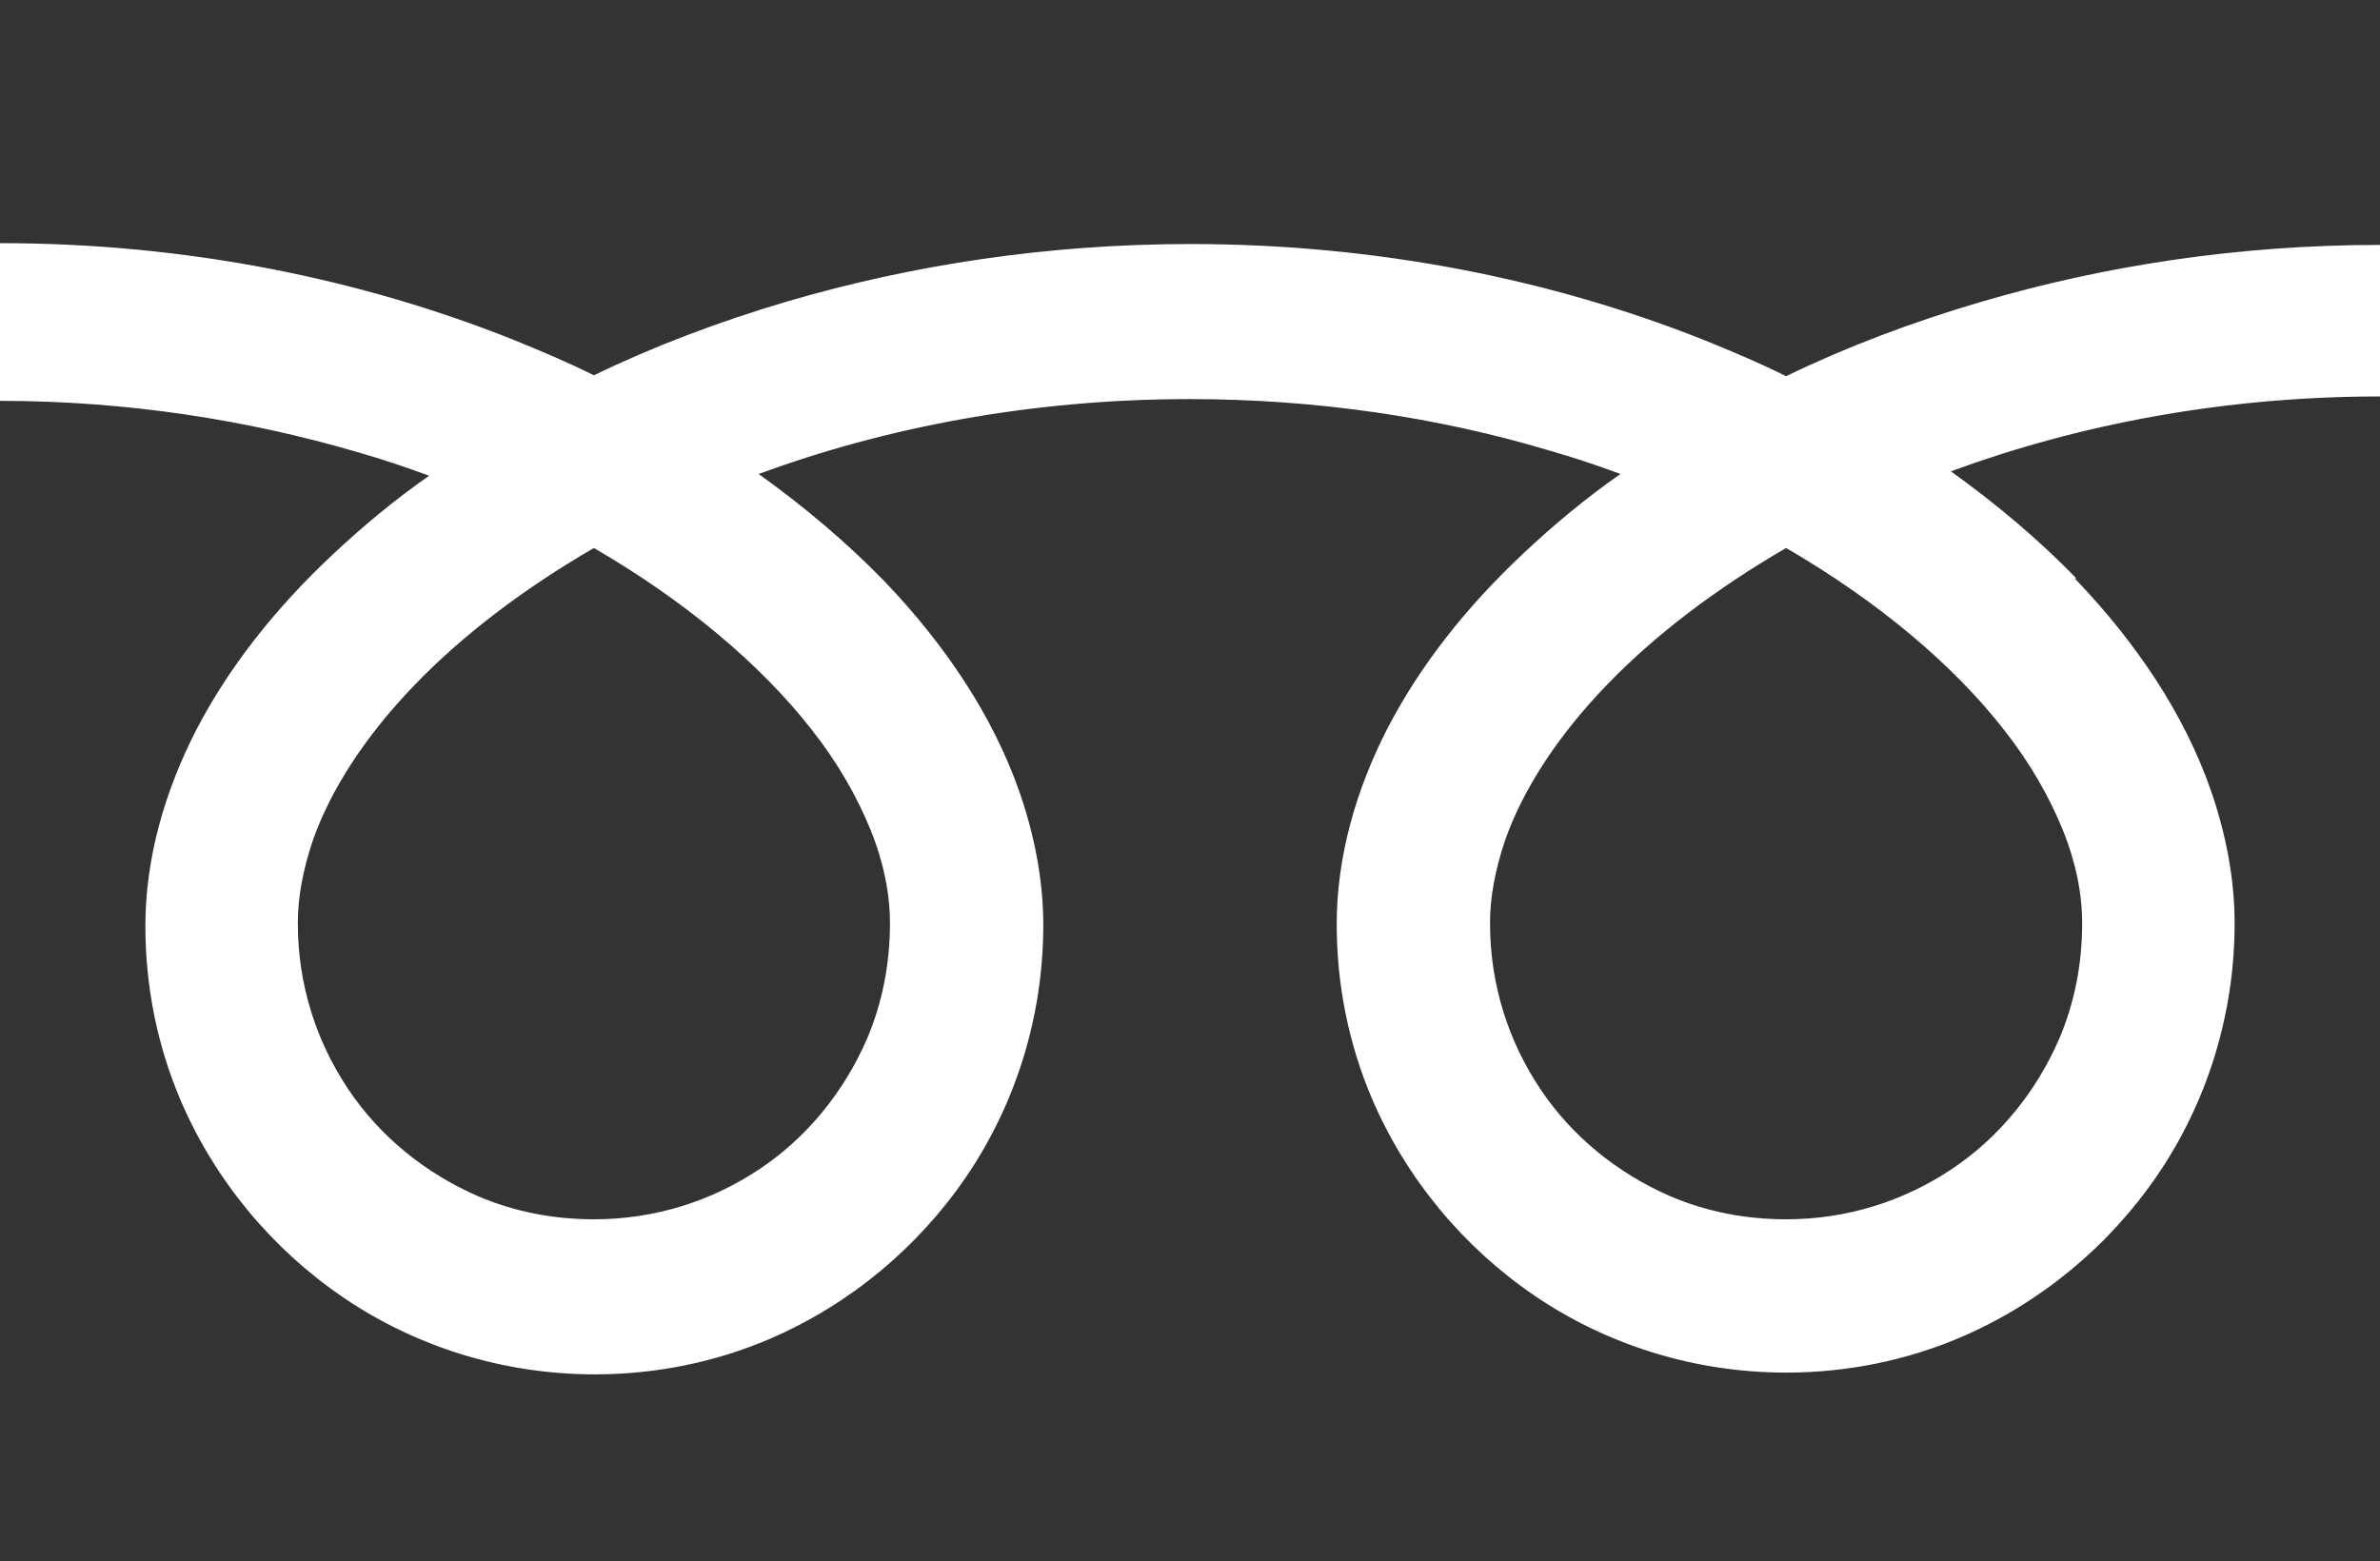 <?xml version="1.0" encoding="UTF-8"?><svg id="uuid-b38d34d3-2a1d-4064-9b03-6e9f2e515e2a" xmlns="http://www.w3.org/2000/svg" width="27.01" height="17.72" viewBox="0 0 27.01 17.72"><defs><style>.uuid-795d014c-dee3-4467-8c90-406be5fda1e9{fill:#333;}</style></defs><g id="uuid-8eb77f43-9f12-4772-b38a-9be947a065e4"><g><path class="uuid-795d014c-dee3-4467-8c90-406be5fda1e9" d="M0,0V2.76c2.13,0,4.1,.41,5.81,1.09,.32,.13,.63,.26,.93,.41,.68-.33,1.42-.61,2.2-.84,1.4-.41,2.94-.65,4.57-.65,2.14,0,4.12,.41,5.83,1.09,.32,.13,.63,.26,.93,.41,.68-.33,1.42-.61,2.2-.84,1.39-.41,2.92-.65,4.54-.65V0H0Z"/><path class="uuid-795d014c-dee3-4467-8c90-406be5fda1e9" d="M16.91,10.48c0,.7,.21,1.34,.57,1.88,.36,.54,.88,.96,1.48,1.22,.4,.17,.84,.26,1.31,.26,.7,0,1.34-.21,1.88-.57,.54-.36,.96-.88,1.22-1.48,.17-.4,.26-.84,.26-1.31,0-.33-.07-.69-.22-1.06-.15-.37-.37-.76-.67-1.14-.57-.73-1.42-1.45-2.47-2.06-.81,.47-1.5,1-2.03,1.55-.57,.59-.96,1.2-1.16,1.77-.11,.33-.17,.64-.17,.93Z"/><path class="uuid-795d014c-dee3-4467-8c90-406be5fda1e9" d="M23.55,6.57c.7,.73,1.24,1.54,1.54,2.4,.17,.49,.27,1,.27,1.51,0,1.05-.32,2.04-.87,2.85-.55,.81-1.33,1.46-2.24,1.85-.61,.26-1.28,.4-1.98,.4-1.05,0-2.04-.32-2.85-.87-.81-.55-1.46-1.33-1.85-2.24-.26-.61-.4-1.28-.4-1.98,0-.77,.22-1.53,.58-2.23,.37-.71,.89-1.37,1.54-1.98,.34-.32,.7-.62,1.1-.9-.27-.1-.54-.19-.82-.27-1.24-.37-2.62-.58-4.07-.58-1.79,0-3.45,.32-4.89,.85,.53,.38,1,.78,1.42,1.21,.7,.73,1.24,1.54,1.54,2.4,.17,.49,.27,1,.27,1.51,0,1.05-.32,2.04-.87,2.85-.55,.81-1.33,1.46-2.24,1.85-.61,.26-1.28,.4-1.98,.4-1.05,0-2.04-.32-2.85-.87-.81-.55-1.46-1.33-1.85-2.24-.26-.61-.4-1.28-.4-1.98,0-.77,.22-1.53,.58-2.23,.37-.71,.89-1.37,1.54-1.98,.34-.32,.7-.62,1.1-.9-.27-.1-.54-.19-.82-.27-1.23-.36-2.6-.58-4.05-.58v13.22H27.01V4.5c-1.78,0-3.43,.32-4.87,.85,.53,.38,1,.78,1.42,1.21Z"/><path class="uuid-795d014c-dee3-4467-8c90-406be5fda1e9" d="M3.38,10.48c0,.7,.21,1.34,.57,1.88,.36,.54,.88,.96,1.48,1.22,.4,.17,.84,.26,1.31,.26,.7,0,1.34-.21,1.88-.57,.54-.36,.96-.88,1.22-1.48,.17-.4,.26-.84,.26-1.31,0-.33-.07-.69-.22-1.06-.15-.37-.37-.76-.67-1.14-.57-.73-1.42-1.45-2.47-2.06-.81,.47-1.5,1-2.03,1.55-.57,.59-.96,1.2-1.16,1.77-.11,.33-.17,.64-.17,.93Z"/></g></g></svg>